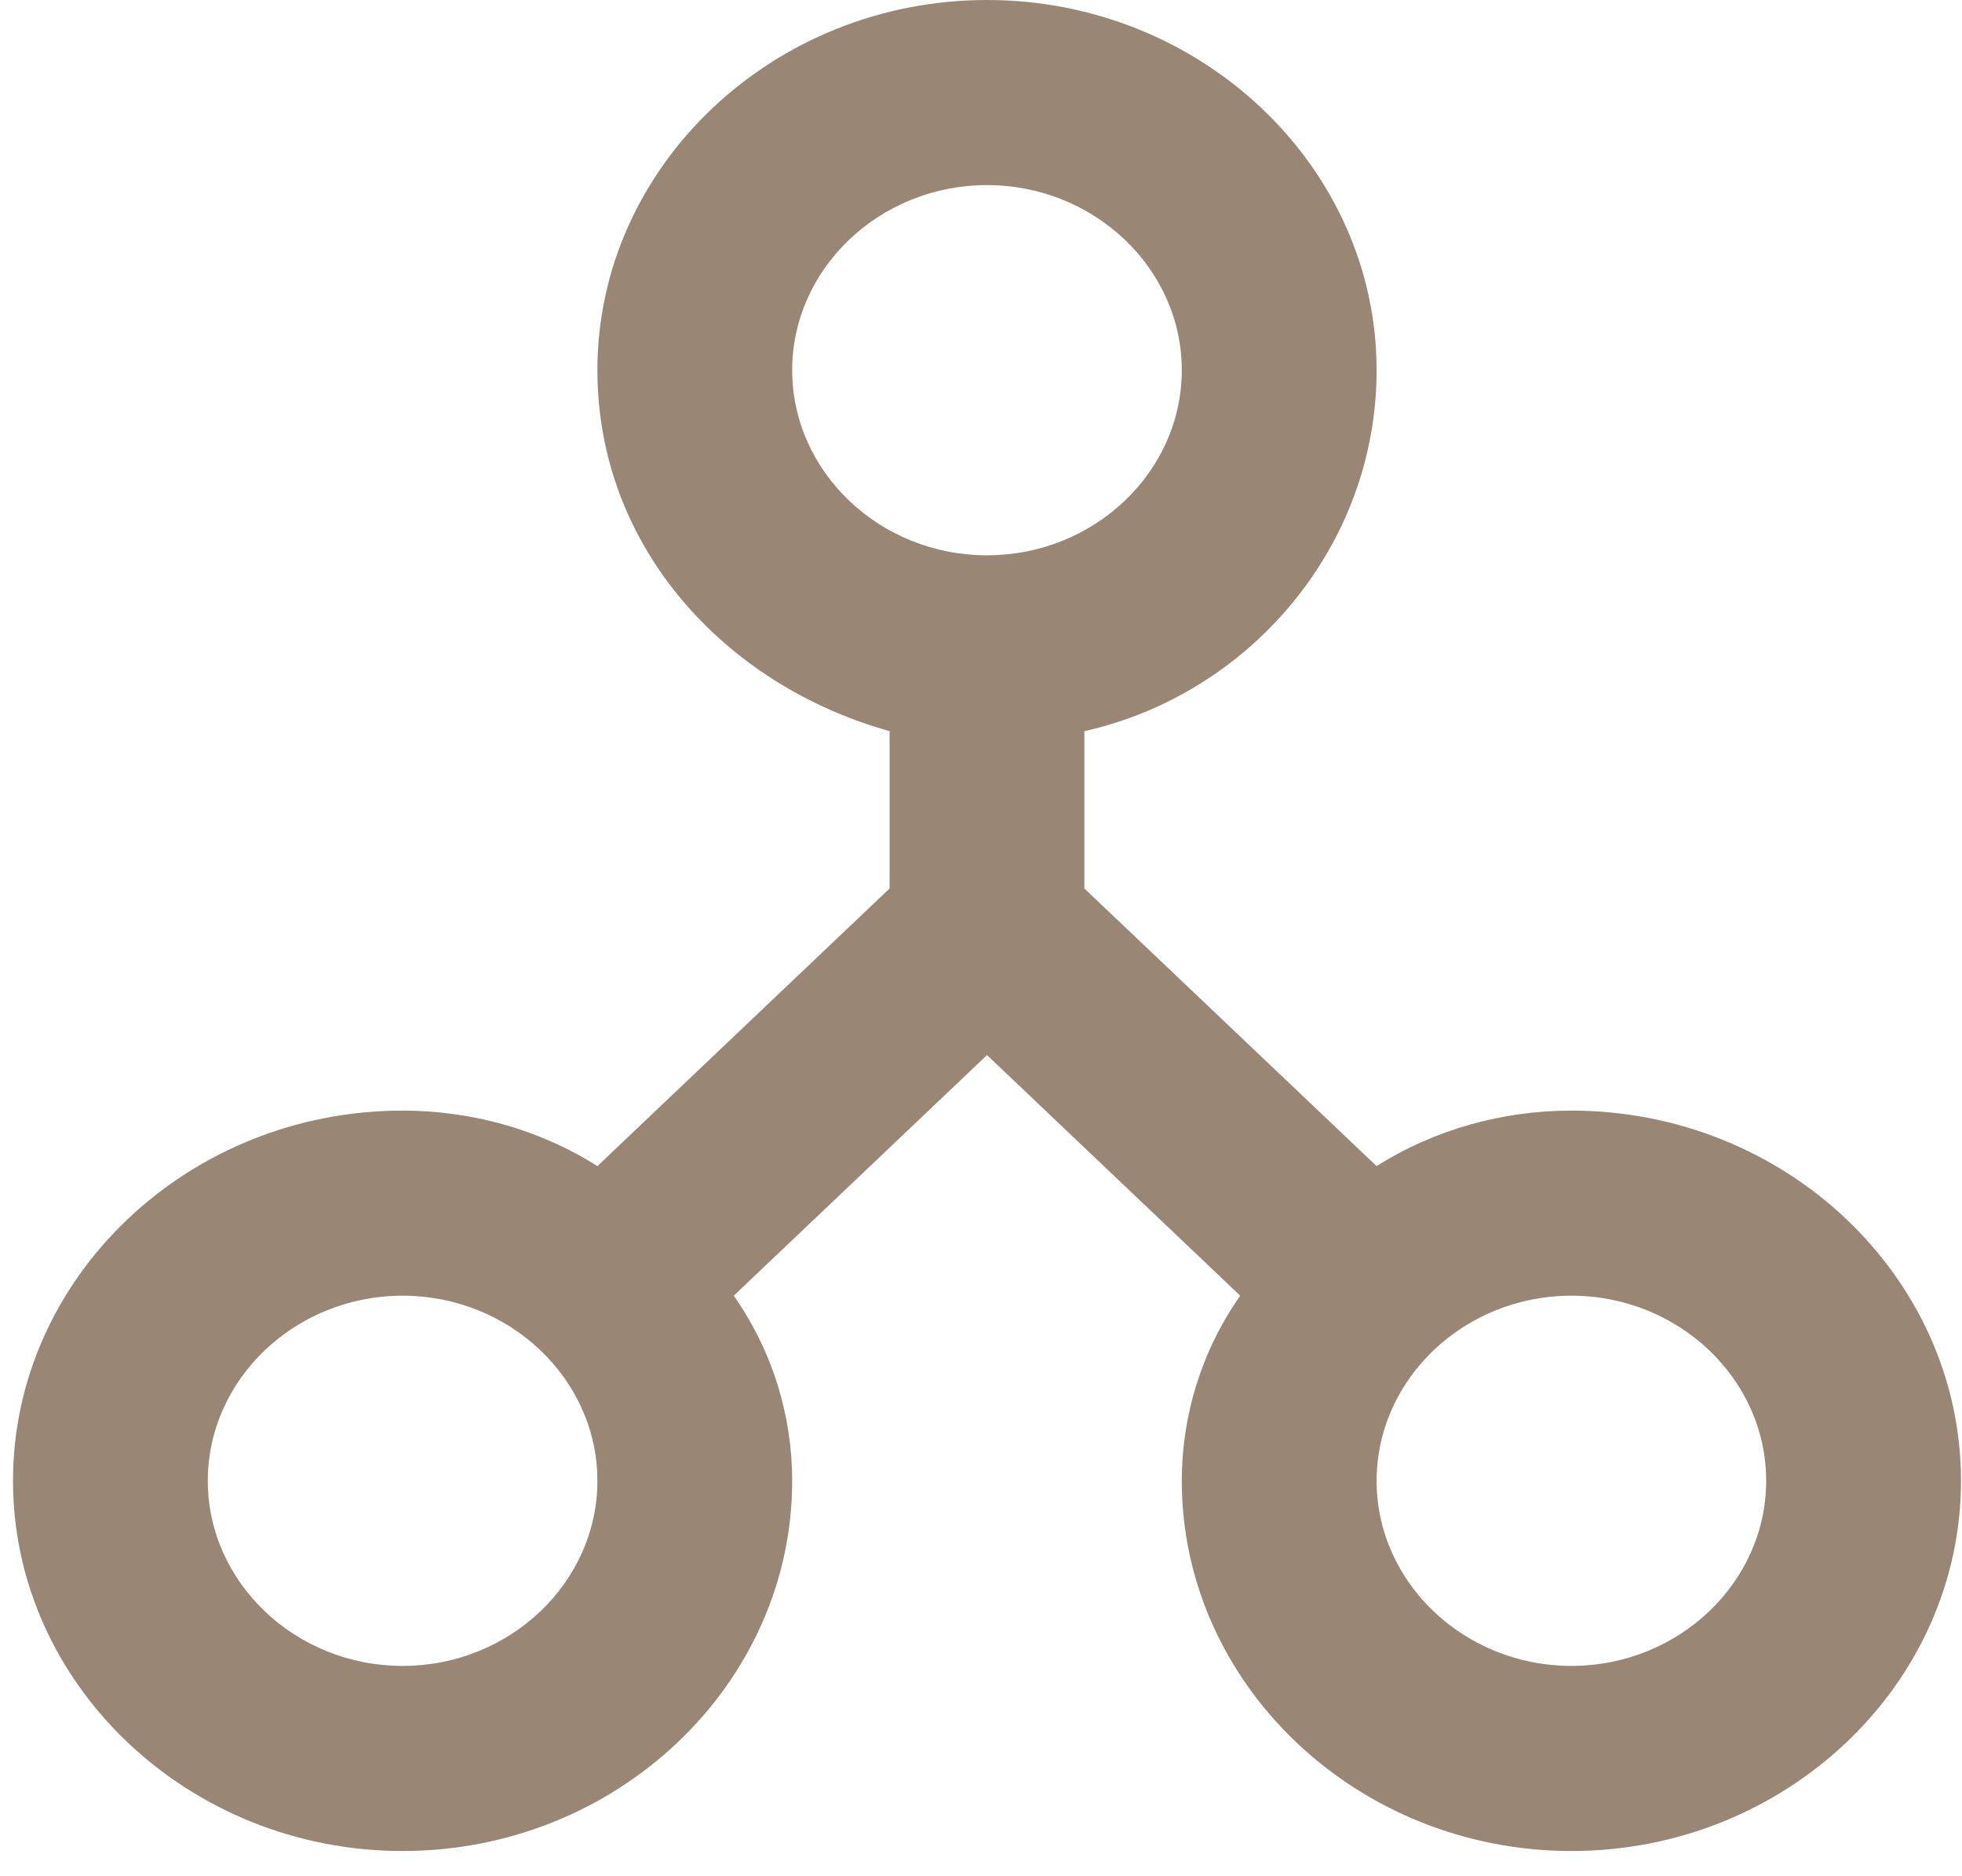 <svg width="68" height="65" viewBox="0 0 68 65" fill="none" xmlns="http://www.w3.org/2000/svg">
<path d="M54.462 38.485C52.099 38.485 49.736 39.127 47.711 40.409L37.583 30.788V25.336C43.322 24.053 47.711 18.922 47.711 12.828C47.711 5.773 41.634 0 34.208 0C26.781 0 20.705 5.773 20.705 12.828C20.705 18.922 25.093 23.733 30.832 25.336V30.788L20.705 40.409C18.68 39.127 16.317 38.485 13.954 38.485C6.527 38.485 0.451 44.258 0.451 51.313C0.451 58.369 6.527 64.142 13.954 64.142C21.38 64.142 27.456 58.369 27.456 51.313C27.456 49.069 26.781 46.824 25.431 44.899L34.208 36.561L42.984 44.899C41.634 46.824 40.959 49.069 40.959 51.313C40.959 58.369 47.035 64.142 54.462 64.142C61.888 64.142 67.965 58.369 67.965 51.313C67.965 44.258 61.888 38.485 54.462 38.485ZM13.954 57.728C10.24 57.728 7.202 54.841 7.202 51.313C7.202 47.786 10.24 44.899 13.954 44.899C17.667 44.899 20.705 47.786 20.705 51.313C20.705 54.841 17.667 57.728 13.954 57.728ZM27.456 12.828C27.456 9.301 30.494 6.414 34.208 6.414C37.921 6.414 40.959 9.301 40.959 12.828C40.959 16.356 37.921 19.243 34.208 19.243C30.494 19.243 27.456 16.356 27.456 12.828ZM54.462 57.728C50.749 57.728 47.711 54.841 47.711 51.313C47.711 47.786 50.749 44.899 54.462 44.899C58.175 44.899 61.213 47.786 61.213 51.313C61.213 54.841 58.175 57.728 54.462 57.728Z" fill="#998675"/>
</svg>
